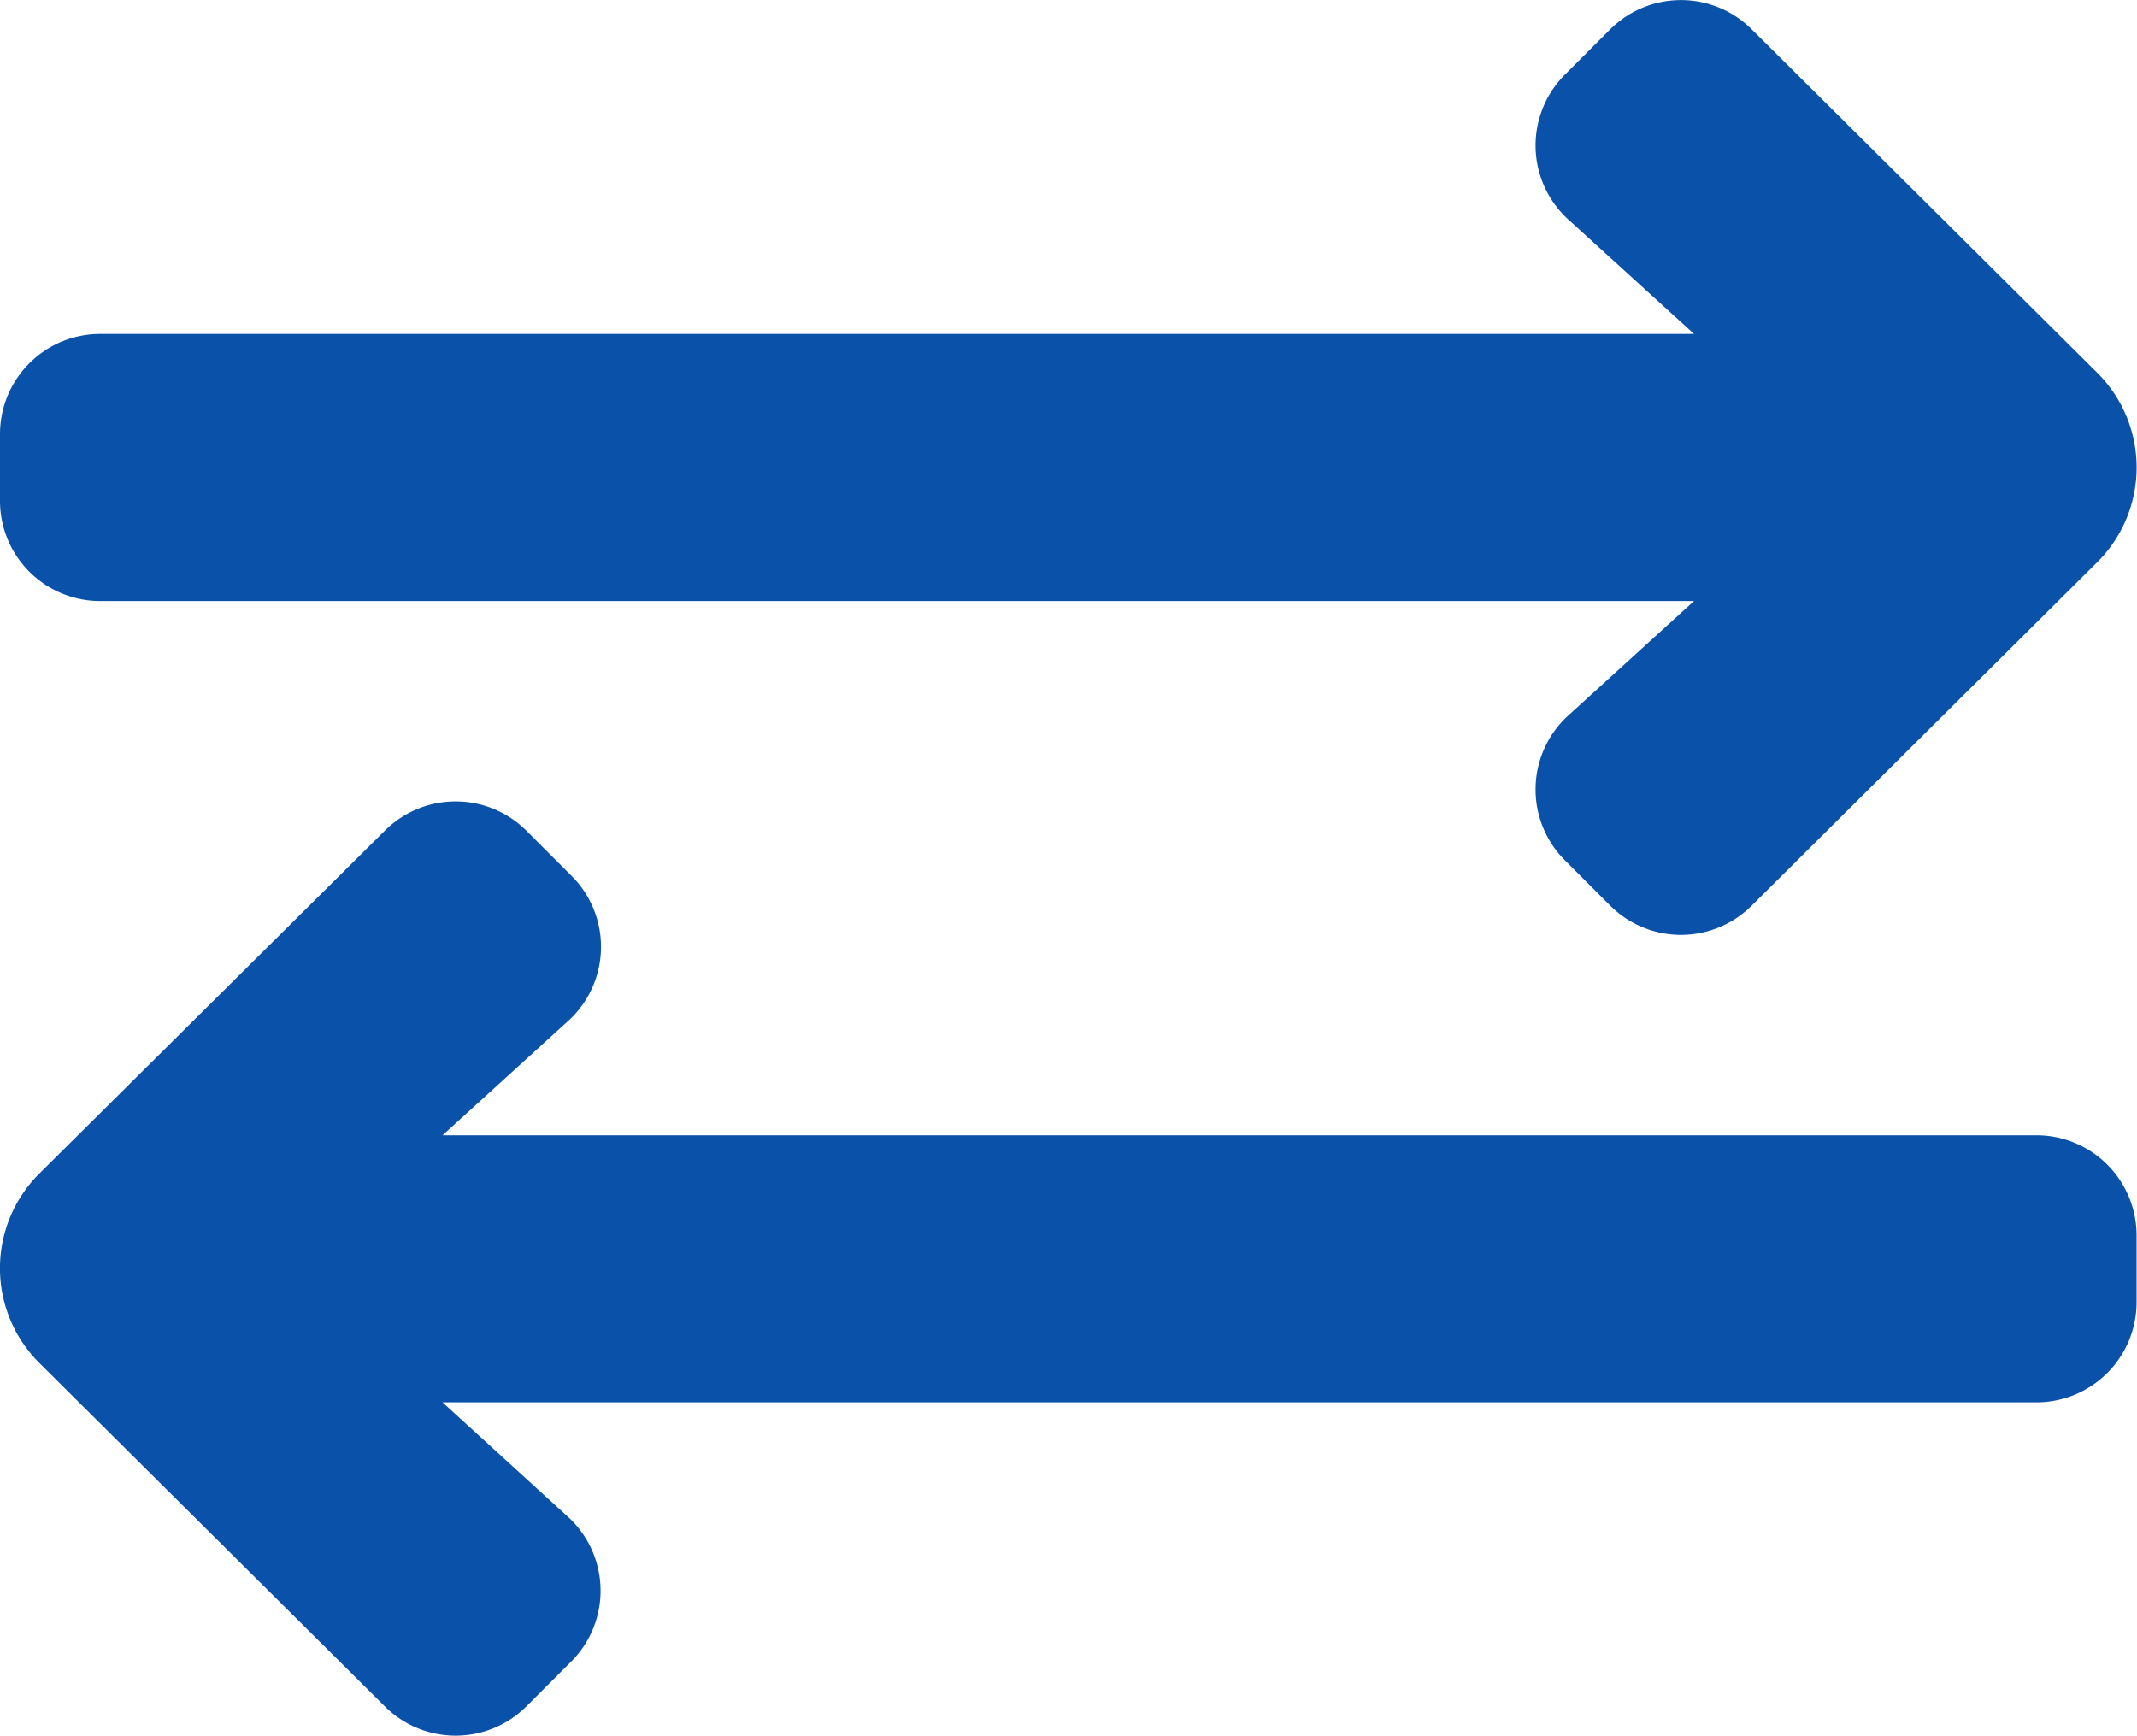 <svg xmlns="http://www.w3.org/2000/svg" width="19.843" height="16.122" viewBox="0 0 19.843 16.122">
  <path id="icon_exchange" d="M0,52.651v-.62a.93.93,0,0,1,.93-.93h14.8l-1.181-1.075a.93.93,0,0,1-.018-1.333l.42-.42a.93.93,0,0,1,1.315,0l3.21,3.191a1.24,1.24,0,0,1,0,1.754l-3.21,3.191a.93.93,0,0,1-1.315,0l-.42-.42a.93.93,0,0,1,.018-1.333l1.181-1.075H.93A.93.93,0,0,1,0,52.651Zm18.913,5.891H4.109L5.29,57.467a.93.93,0,0,0,.018-1.333l-.42-.42a.93.93,0,0,0-1.315,0L.363,58.9a1.24,1.24,0,0,0,0,1.754l3.21,3.191a.93.93,0,0,0,1.315,0l.42-.42A.93.93,0,0,0,5.29,62.1L4.109,61.022h14.8a.93.93,0,0,0,.93-.93v-.62A.93.93,0,0,0,18.913,58.542Z" transform="translate(0 -48)" fill="#0a51a9"/>
</svg>

